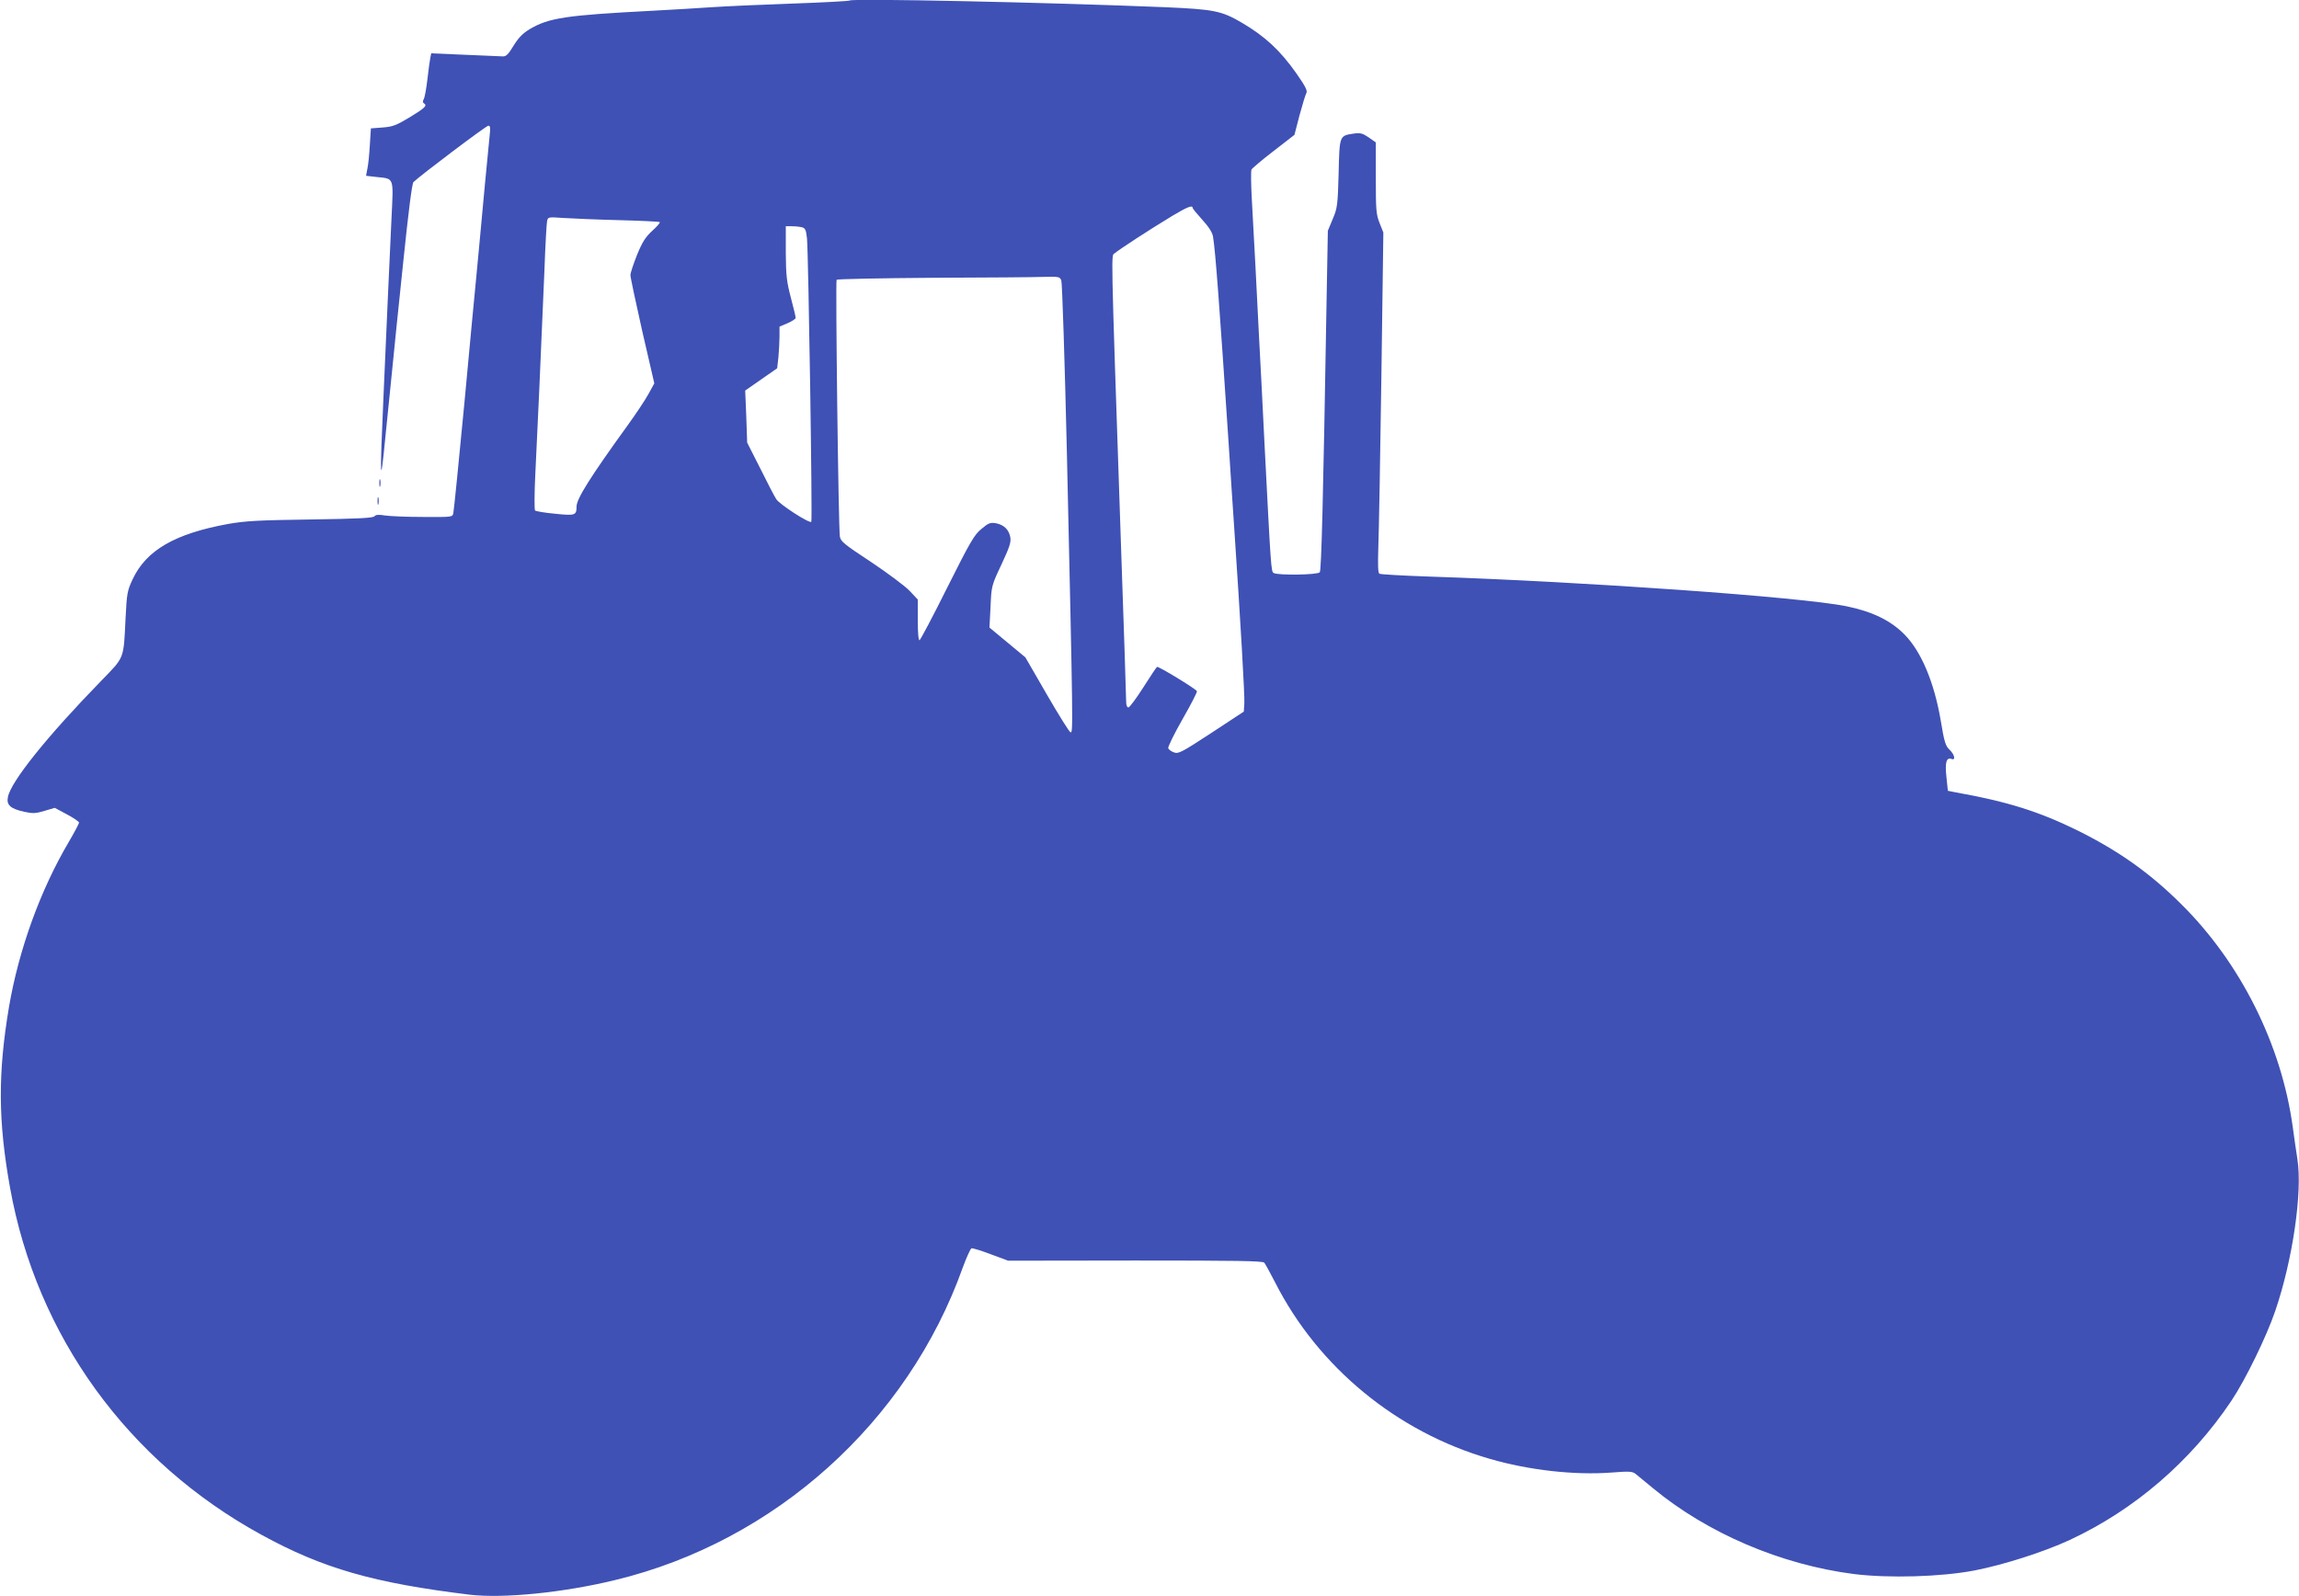 <?xml version="1.0" standalone="no"?>
<!DOCTYPE svg PUBLIC "-//W3C//DTD SVG 20010904//EN"
 "http://www.w3.org/TR/2001/REC-SVG-20010904/DTD/svg10.dtd">
<svg version="1.0" xmlns="http://www.w3.org/2000/svg"
 width="1280pt" height="889pt" viewBox="0 0 1280 889"
 preserveAspectRatio="xMidYMid meet">
<g transform="translate(0,889) scale(0.1,-0.1)"
fill="#3f51b5" stroke="none">
<path d="M4730 8887 c-3 -3 -147 -11 -320 -17 -173 -6 -373 -15 -445 -20 -71
-5 -222 -14 -335 -20 -479 -25 -575 -39 -682 -103 -39 -24 -62 -48 -89 -92
-29 -48 -41 -60 -60 -59 -13 1 -108 5 -211 9 l-187 8 -5 -24 c-3 -13 -10 -66
-16 -118 -6 -52 -15 -102 -20 -112 -7 -11 -7 -20 0 -24 20 -13 8 -25 -77 -77
-76 -46 -97 -54 -153 -58 l-65 -5 -6 -95 c-3 -52 -9 -112 -14 -132 l-7 -37 61
-7 c96 -10 92 1 81 -224 -5 -107 -14 -303 -20 -435 -6 -132 -17 -386 -25 -565
-21 -462 -18 -522 10 -230 9 91 25 251 36 355 10 105 39 386 64 625 29 281 49
439 57 446 38 37 405 314 417 314 11 0 12 -12 7 -57 -3 -32 -15 -152 -26 -268
-31 -334 -39 -424 -49 -525 -5 -52 -35 -363 -65 -690 -31 -327 -59 -605 -62
-617 -4 -23 -6 -23 -167 -22 -89 0 -184 4 -212 8 -37 6 -52 5 -60 -4 -8 -10
-90 -14 -355 -18 -291 -4 -363 -8 -460 -25 -296 -54 -456 -146 -532 -309 -29
-62 -32 -77 -39 -217 -11 -230 -5 -213 -134 -346 -302 -310 -505 -563 -521
-649 -9 -44 14 -65 91 -82 47 -10 63 -10 112 5 l58 17 67 -36 c38 -20 68 -41
68 -46 0 -6 -25 -53 -56 -106 -160 -271 -279 -601 -334 -921 -62 -370 -61
-634 6 -1007 148 -824 655 -1525 1399 -1932 342 -188 627 -269 1160 -334 187
-22 521 11 812 82 888 215 1626 879 1933 1739 21 57 43 106 49 108 6 2 54 -13
107 -33 l97 -36 708 1 c560 0 710 -2 718 -12 6 -7 33 -57 61 -111 240 -472
678 -832 1193 -981 219 -64 473 -92 677 -77 100 8 118 7 136 -7 12 -10 55 -45
96 -79 304 -252 714 -427 1120 -479 194 -24 484 -16 672 20 160 31 386 103
530 170 359 167 673 437 899 774 78 116 197 360 245 502 97 284 152 662 123
845 -6 38 -18 120 -26 180 -63 458 -291 914 -622 1241 -174 173 -348 296 -578
410 -214 105 -389 160 -675 211 l-45 9 -8 77 c-9 82 0 111 29 100 24 -9 16 26
-12 52 -22 21 -29 42 -49 164 -36 210 -107 380 -199 475 -78 80 -180 130 -327
160 -252 51 -1446 136 -2321 165 -147 5 -272 12 -278 16 -8 5 -9 49 -6 148 3
78 11 504 17 947 l11 805 -21 53 c-19 48 -21 72 -21 251 l0 198 -40 28 c-34
23 -46 26 -83 21 -80 -12 -79 -9 -84 -222 -5 -177 -7 -193 -33 -254 l-27 -65
-7 -385 c-19 -1122 -29 -1506 -38 -1517 -12 -15 -234 -18 -257 -4 -14 9 -15
23 -51 726 -11 220 -24 483 -30 585 -5 102 -14 280 -20 395 -6 116 -15 282
-20 369 -5 88 -6 165 -2 172 4 7 59 54 123 103 l116 90 28 108 c16 59 33 115
38 124 8 13 -4 37 -55 110 -90 128 -174 206 -303 282 -114 67 -156 75 -431 87
-660 27 -1741 50 -1754 37z m1910 -1154 c0 -5 25 -35 55 -68 36 -40 56 -71 59
-95 13 -76 37 -402 86 -1140 11 -168 24 -372 30 -455 36 -534 61 -962 58
-1002 l-3 -46 -181 -119 c-165 -108 -184 -118 -208 -108 -15 5 -29 16 -32 23
-2 7 33 80 80 162 47 82 83 152 80 156 -8 14 -215 140 -222 135 -4 -2 -38 -54
-77 -115 -38 -60 -76 -110 -82 -111 -8 0 -13 13 -13 33 0 17 -13 426 -30 907
-57 1686 -54 1571 -33 1590 20 18 191 130 322 209 80 48 111 60 111 44z
m-3195 -69 c121 -3 223 -8 228 -11 4 -2 -14 -24 -41 -48 -38 -35 -55 -61 -85
-134 -20 -50 -37 -101 -37 -113 0 -13 30 -153 66 -313 l67 -290 -33 -60 c-18
-33 -72 -114 -120 -180 -203 -281 -280 -403 -280 -446 0 -49 -8 -52 -120 -40
-57 5 -107 14 -111 18 -4 4 -4 91 1 193 10 194 33 706 51 1140 5 140 12 266
15 279 5 23 6 23 92 17 48 -3 186 -9 307 -12z m1021 -40 c18 -5 22 -16 27 -62
8 -80 31 -1571 24 -1578 -10 -11 -178 98 -195 126 -10 15 -50 92 -89 171 l-73
144 -5 145 -6 145 89 62 89 62 7 62 c3 34 6 86 6 116 l0 54 45 19 c25 11 45
24 45 30 0 6 -12 57 -27 113 -23 88 -27 122 -28 249 l0 148 35 0 c19 0 45 -3
56 -6z m1443 -296 c5 -13 19 -444 31 -958 35 -1556 35 -1563 20 -1558 -7 2
-66 97 -132 211 l-119 206 -100 83 -100 83 6 117 c5 116 6 118 61 235 45 96
54 124 49 151 -8 43 -35 69 -80 78 -31 5 -41 2 -80 -31 -40 -32 -62 -70 -190
-325 -79 -159 -149 -291 -155 -295 -6 -4 -10 34 -10 110 l0 116 -46 49 c-25
26 -121 98 -214 160 -152 100 -170 115 -174 143 -8 58 -25 1422 -18 1429 4 4
246 9 537 11 292 1 569 3 618 5 82 2 88 1 96 -20z"/>
<path d="M2112 6200 c0 -19 2 -27 5 -17 2 9 2 25 0 35 -3 9 -5 1 -5 -18z"/>
<path d="M2102 6100 c0 -19 2 -27 5 -17 2 9 2 25 0 35 -3 9 -5 1 -5 -18z"/>
</g>
</svg>
